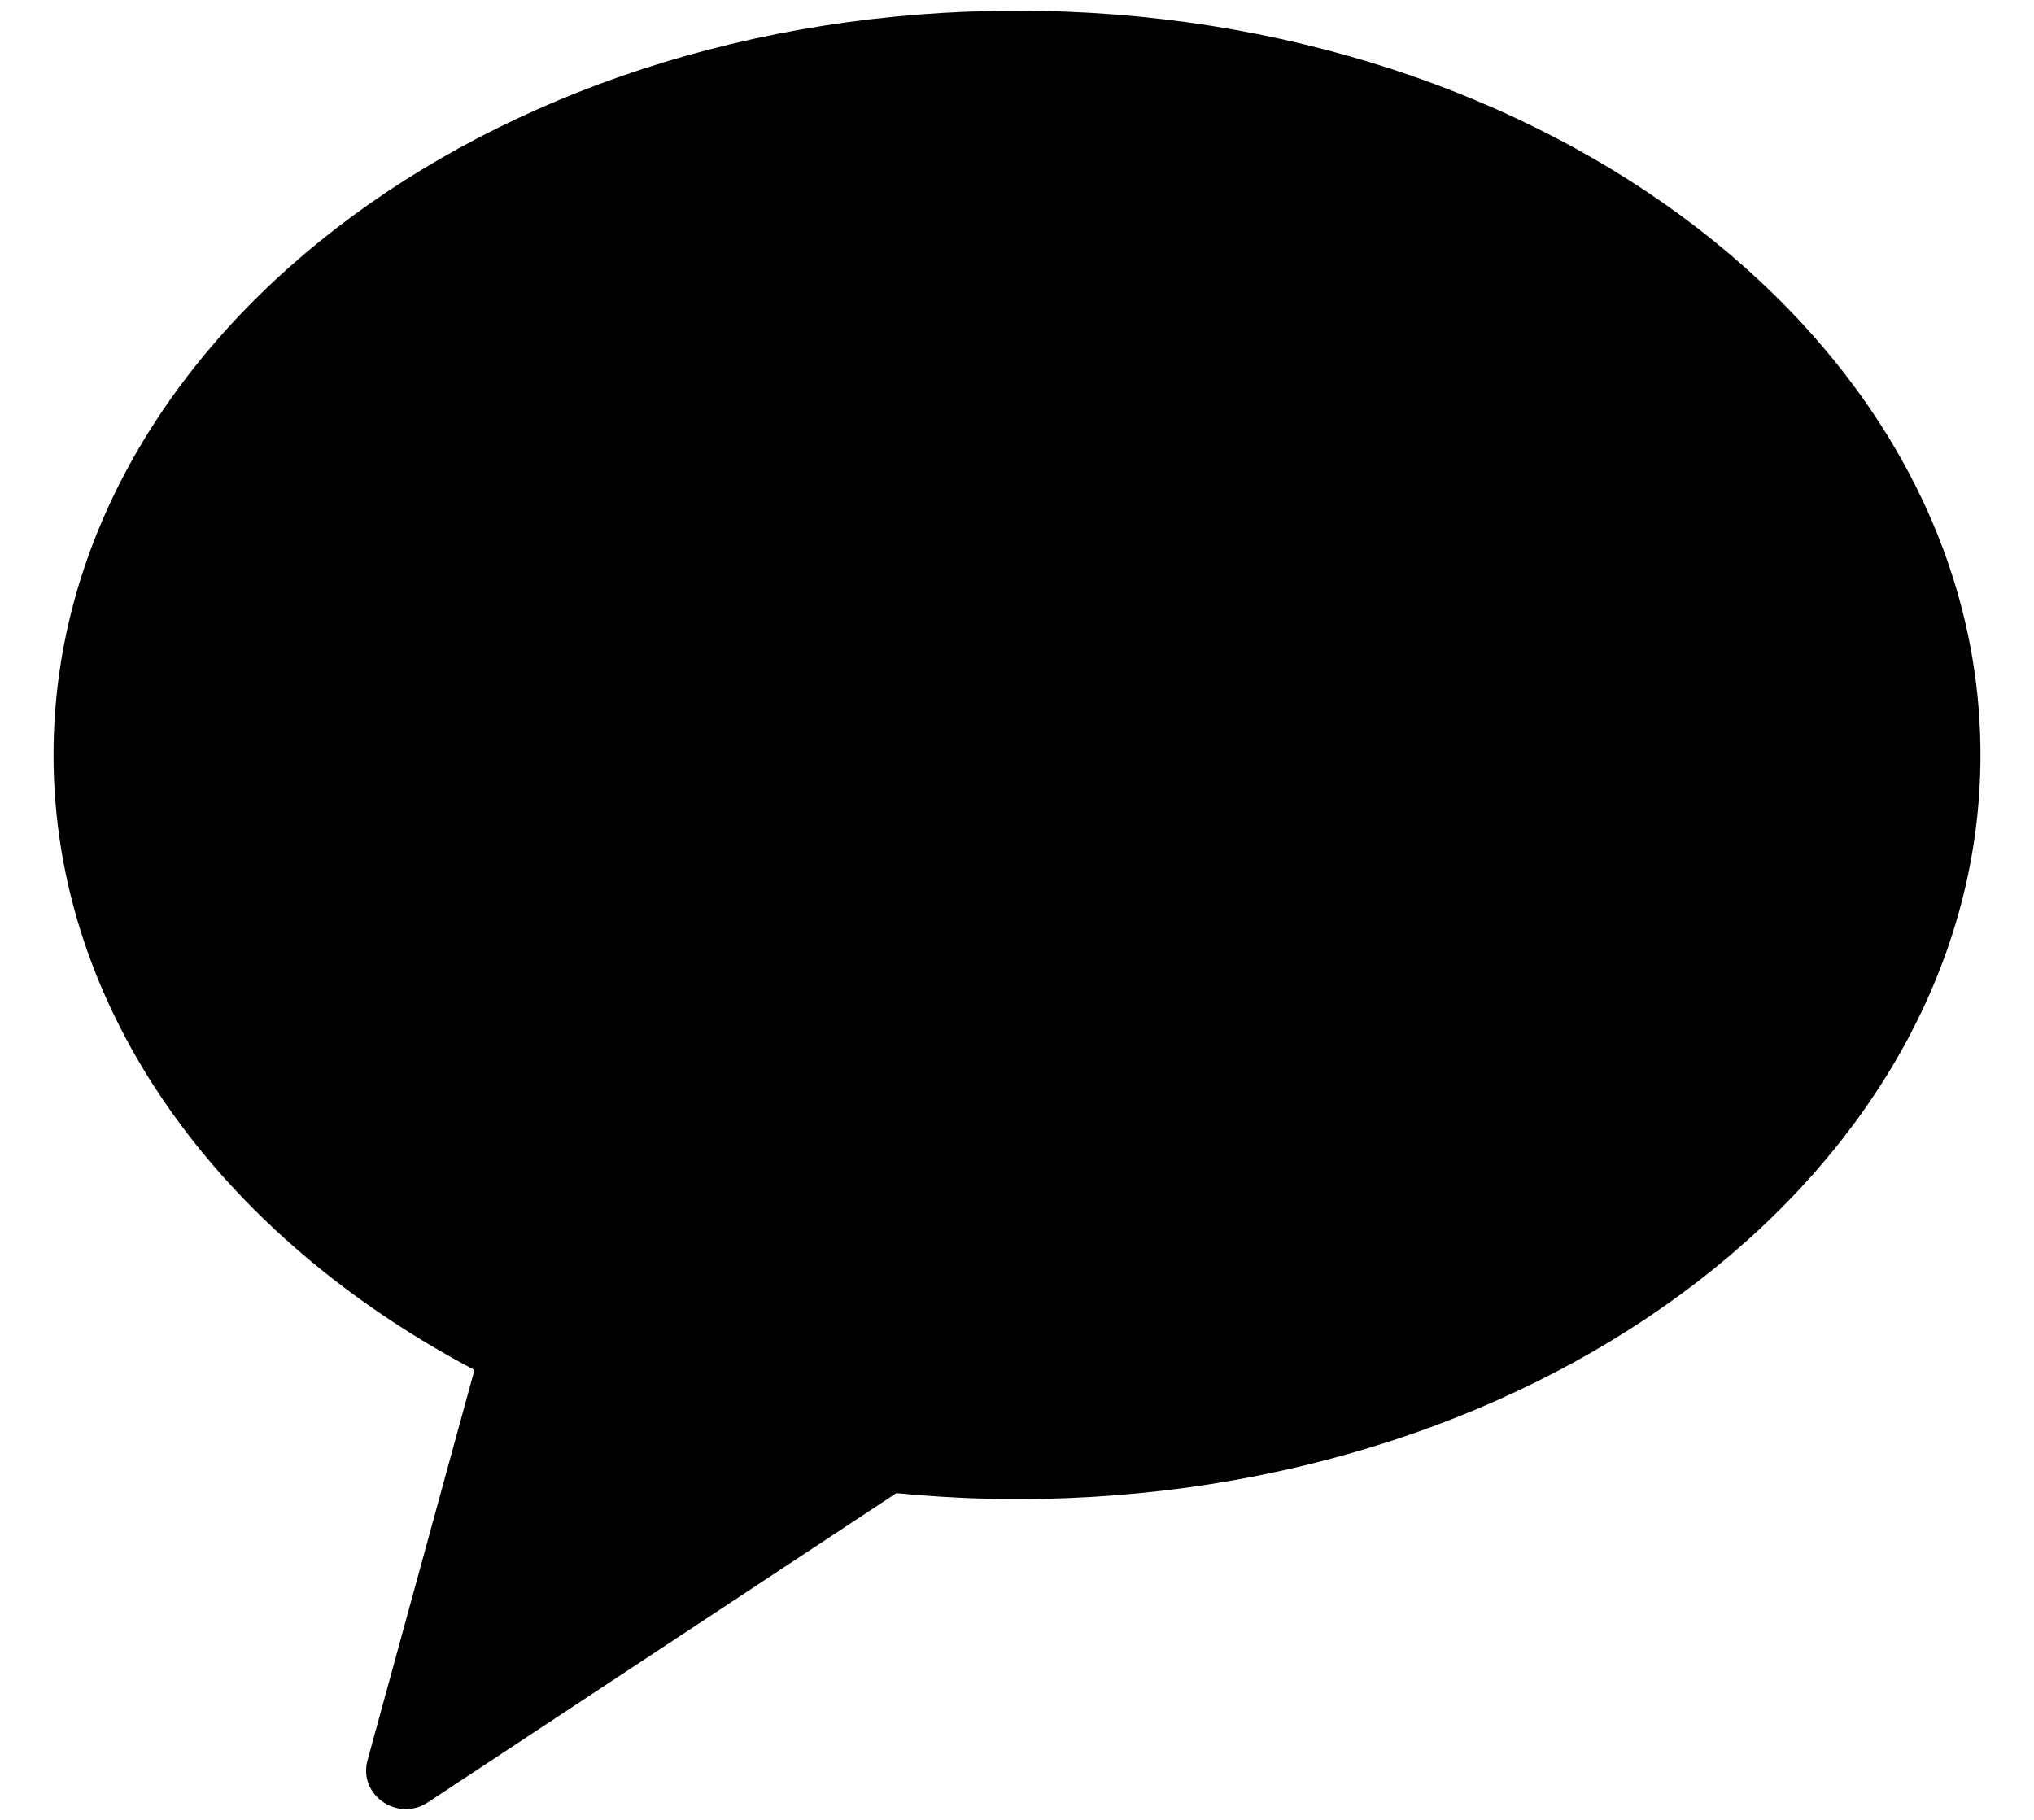 <svg width="19" height="17" viewBox="0 0 19 17" fill="none" xmlns="http://www.w3.org/2000/svg">
<path fill-rule="evenodd" clip-rule="evenodd" d="M9.5 0.1C4.529 0.1 0.5 3.213 0.5 7.052C0.5 9.44 2.058 11.545 4.432 12.797L3.433 16.444C3.345 16.766 3.713 17.023 3.996 16.837L8.373 13.948C8.743 13.983 9.118 14.004 9.5 14.004C14.47 14.004 18.5 10.891 18.5 7.052C18.5 3.213 14.47 0.1 9.5 0.1Z" fill="black"/>
</svg>
